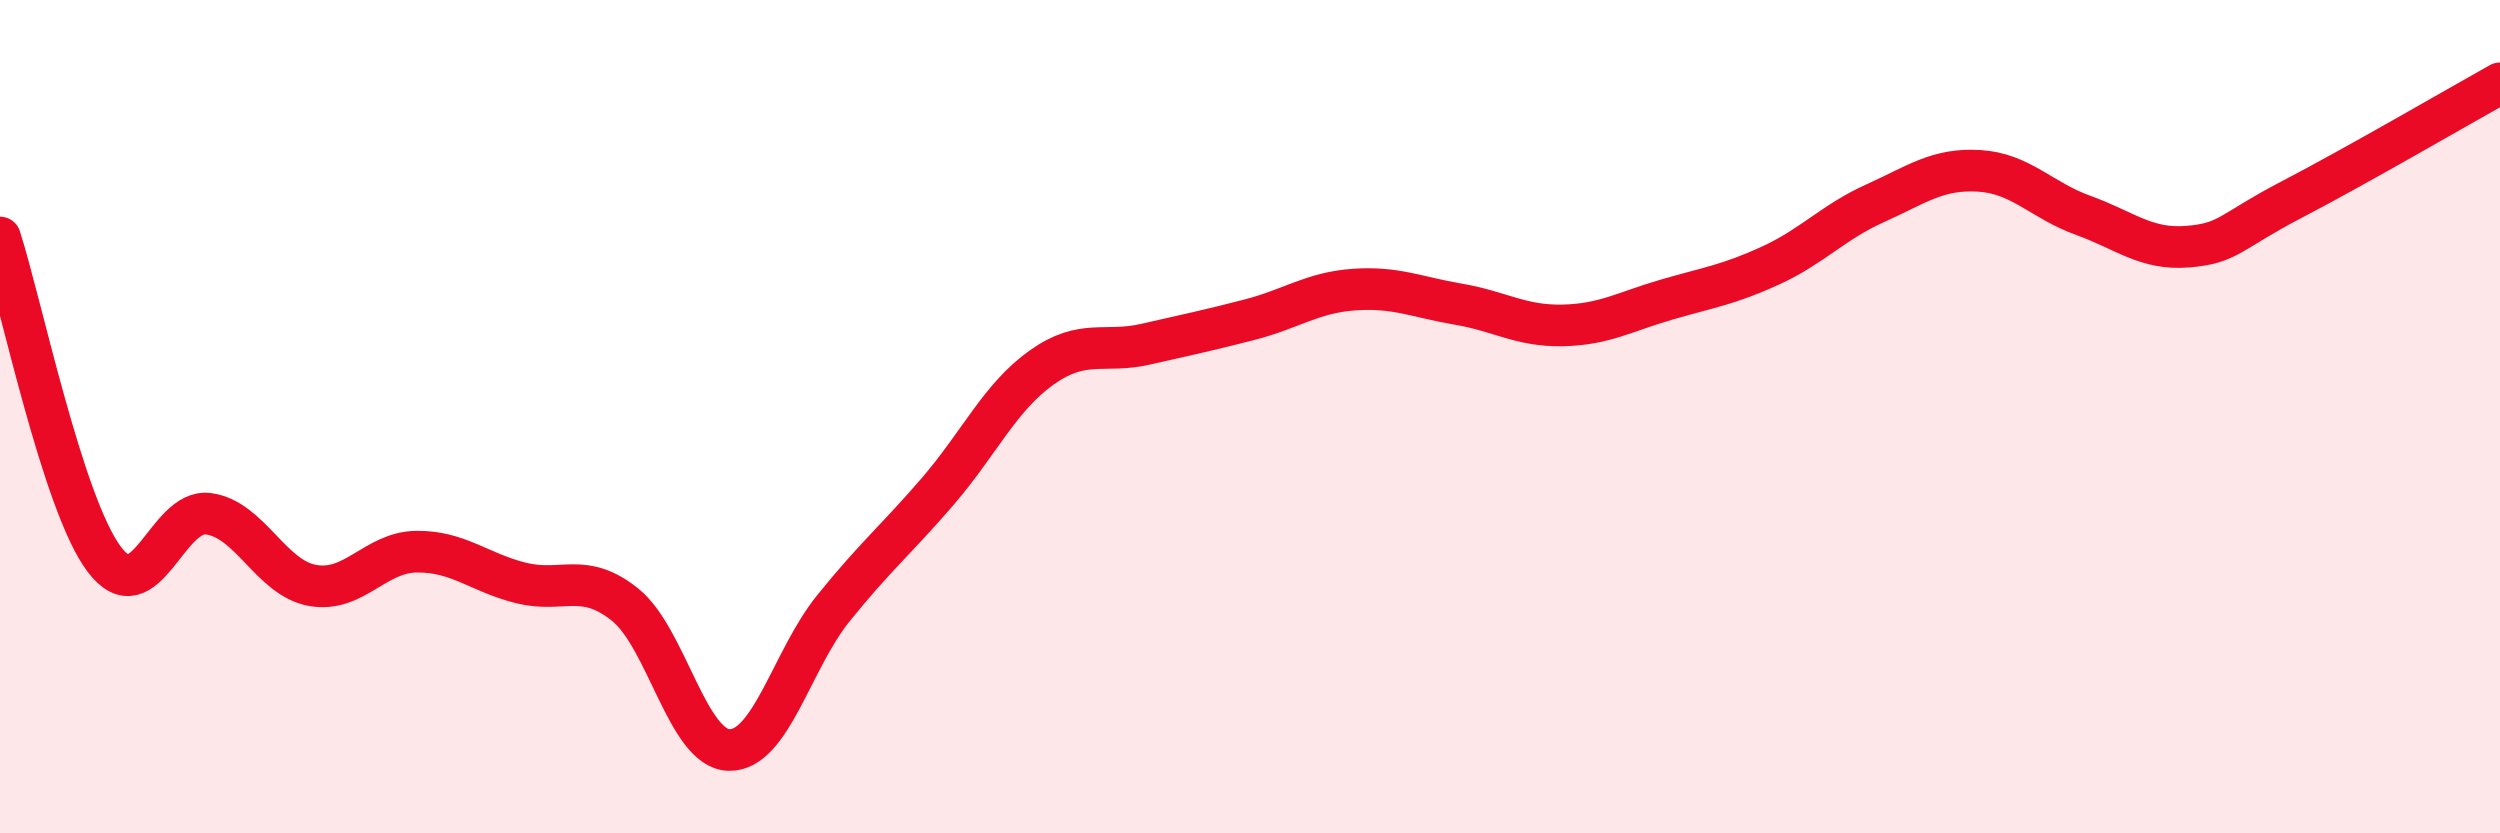 
    <svg width="60" height="20" viewBox="0 0 60 20" xmlns="http://www.w3.org/2000/svg">
      <path
        d="M 0,5.7 C 0.5,7.24 1.5,12.09 2.5,13.42 C 3.5,14.75 4,12.2 5,12.33 C 6,12.46 6.5,13.87 7.5,14.05 C 8.5,14.23 9,13.25 10,13.24 C 11,13.23 11.5,13.74 12.5,13.99 C 13.5,14.24 14,13.71 15,14.51 C 16,15.31 16.5,17.98 17.5,18 C 18.5,18.02 19,15.84 20,14.6 C 21,13.36 21.5,12.96 22.5,11.8 C 23.5,10.64 24,9.53 25,8.82 C 26,8.11 26.5,8.49 27.5,8.26 C 28.5,8.03 29,7.93 30,7.67 C 31,7.41 31.5,7.02 32.5,6.95 C 33.5,6.88 34,7.13 35,7.3 C 36,7.47 36.5,7.83 37.5,7.81 C 38.5,7.79 39,7.48 40,7.19 C 41,6.9 41.5,6.83 42.5,6.37 C 43.5,5.91 44,5.33 45,4.88 C 46,4.43 46.5,4.04 47.5,4.1 C 48.5,4.16 49,4.81 50,5.17 C 51,5.53 51.5,6 52.5,5.92 C 53.5,5.84 53.5,5.57 55,4.79 C 56.5,4.01 59,2.56 60,2L60 20L0 20Z"
        fill="#EB0A25"
        opacity="0.1"
        stroke-linecap="round"
        stroke-linejoin="round"
      />
      <path
        d="M 0,5.7 C 0.5,7.24 1.5,12.09 2.5,13.42 C 3.5,14.75 4,12.2 5,12.33 C 6,12.46 6.5,13.87 7.5,14.05 C 8.5,14.23 9,13.25 10,13.24 C 11,13.23 11.5,13.74 12.5,13.99 C 13.5,14.24 14,13.71 15,14.51 C 16,15.31 16.5,17.98 17.5,18 C 18.5,18.02 19,15.84 20,14.6 C 21,13.36 21.5,12.96 22.5,11.8 C 23.5,10.64 24,9.53 25,8.82 C 26,8.11 26.5,8.49 27.5,8.26 C 28.5,8.03 29,7.93 30,7.67 C 31,7.41 31.5,7.02 32.5,6.95 C 33.5,6.88 34,7.13 35,7.3 C 36,7.47 36.5,7.83 37.5,7.81 C 38.5,7.79 39,7.48 40,7.19 C 41,6.9 41.5,6.83 42.5,6.37 C 43.5,5.91 44,5.33 45,4.88 C 46,4.43 46.5,4.04 47.5,4.1 C 48.5,4.16 49,4.81 50,5.17 C 51,5.53 51.5,6 52.5,5.92 C 53.5,5.84 53.5,5.57 55,4.79 C 56.5,4.01 59,2.56 60,2"
        stroke="#EB0A25"
        stroke-width="1"
        fill="none"
        stroke-linecap="round"
        stroke-linejoin="round"
      />
    </svg>
  